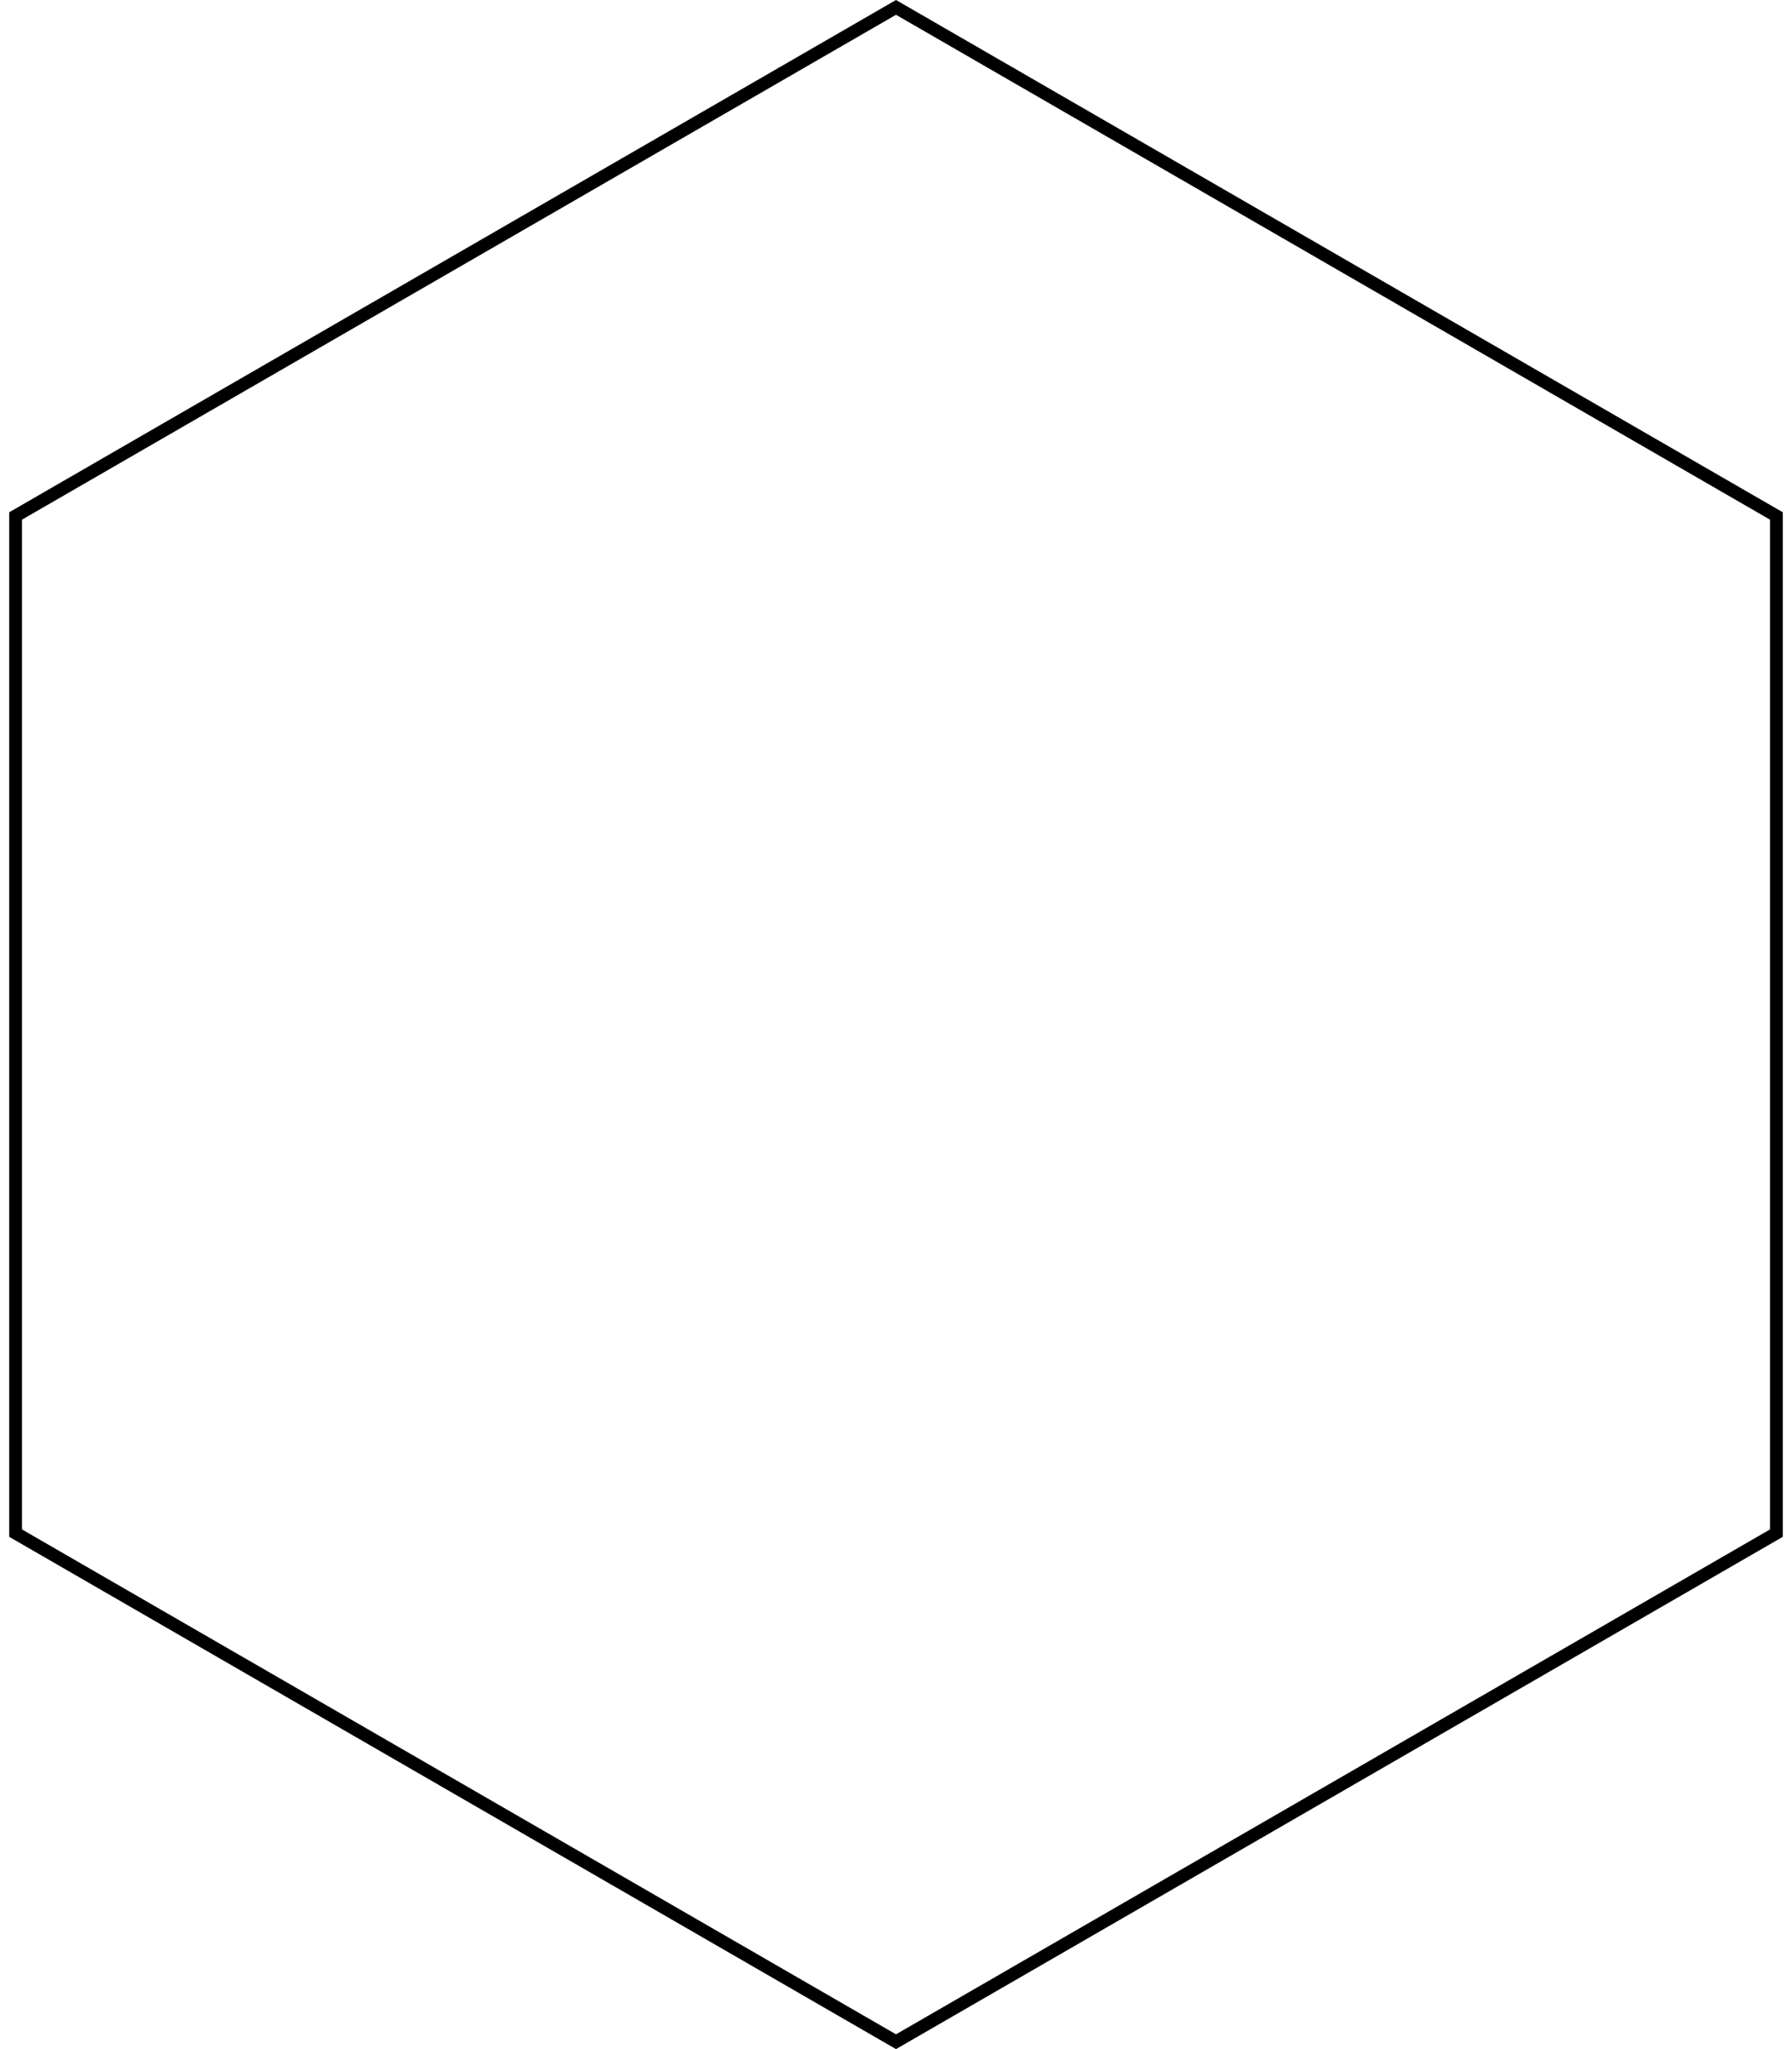 <svg width="140" height="160" viewBox="0 0 140 160" fill="none" xmlns="http://www.w3.org/2000/svg">
<path d="M1.218 40.289L70 0.577L138.782 40.289V119.711L70 159.423L1.218 119.711V40.289Z" stroke="black"/>
</svg>
